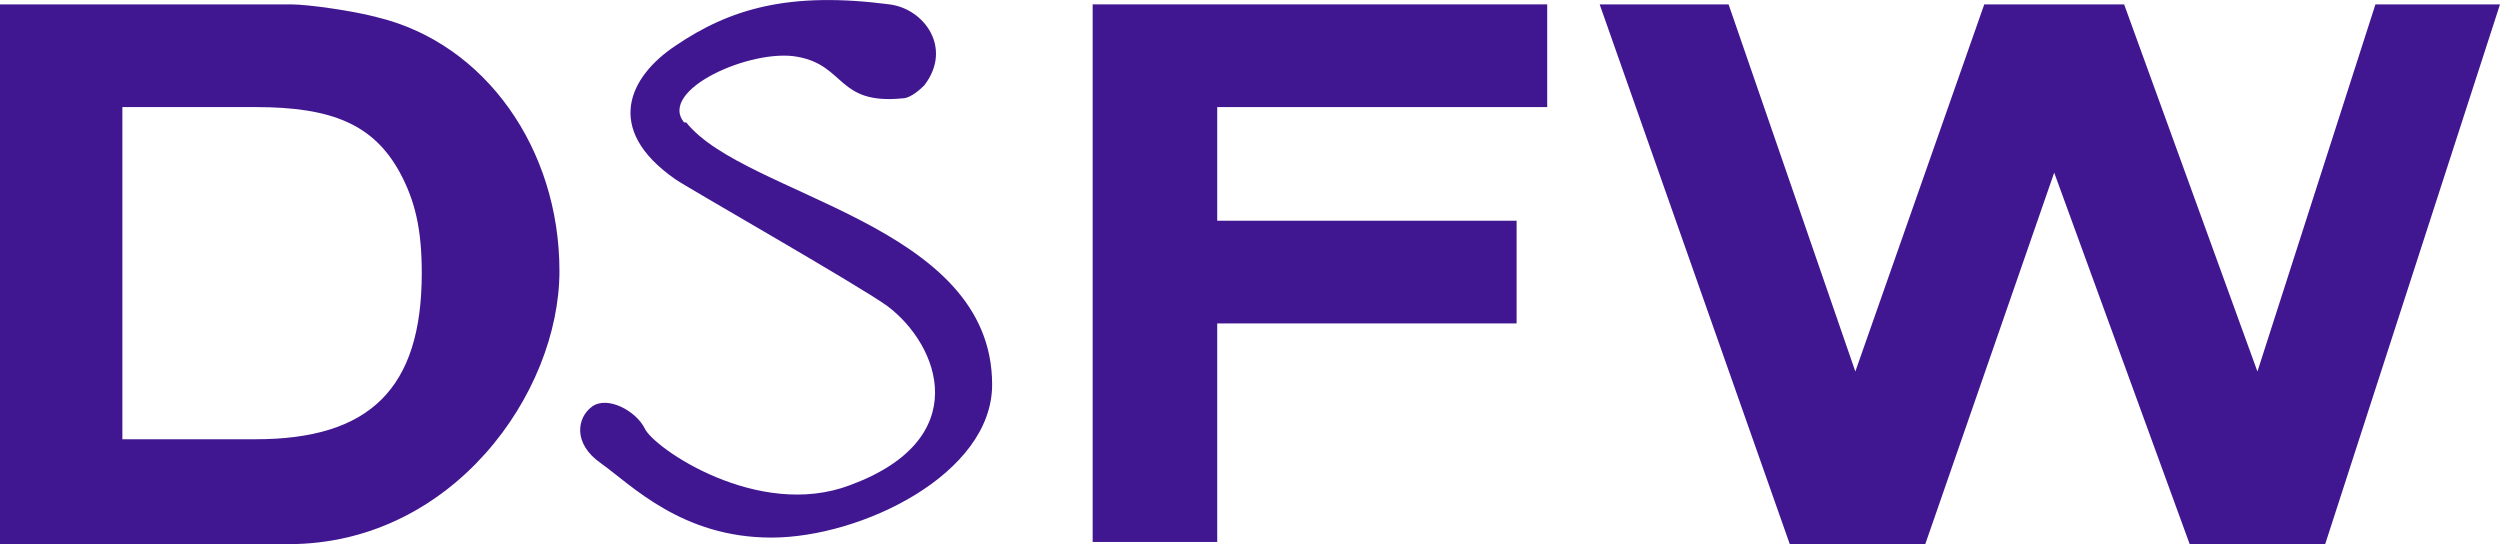 <?xml version="1.0" encoding="UTF-8"?> <svg xmlns="http://www.w3.org/2000/svg" id="Layer_1" version="1.1" viewBox="0 0 114.4 24.9"><defs><style> .st0 { fill: #411791; } </style></defs><path class="st0" d="M13.3.2c.8,0,2.9.3,4,.6,4.9,1.2,8.3,6,8.3,11.6s-4.9,12.5-12.4,12.5H0V.2h13.3ZM19.3,12.5c0-2-.3-3.3-1-4.6-1.2-2.2-3.1-3-6.6-3h-6.1v15.2h6.1c5.2,0,7.6-2.3,7.6-7.6Z"></path><path class="st0" d="M70.8.2v4.7h-15.1v5.2h13.7v4.7h-13.7v10h-5.7V.2h20.8Z"></path><path class="st0" d="M84.9,17L90.8.2h6.4l6.1,16.8L108.7.2h5.7l-8,24.7h-6.2l-6.2-17-5.9,17h-6.2L73.2.2h5.9l5.8,16.8h0Z"></path><path class="st0" d="M31.3,5.6c-1.2-1.5,3.1-3.4,5.2-3,2.2.4,1.8,2.2,4.8,1.9.4,0,.9-.5,1-.6,1.3-1.7,0-3.5-1.6-3.7-4.6-.6-7.3.2-9.8,1.9-2.1,1.4-3.3,3.8,0,6.1.4.3,8.3,4.8,9.7,5.8,2.4,1.8,4,6.1-1.7,8.2-4.2,1.6-9-1.7-9.4-2.6-.4-.8-1.7-1.5-2.4-1-.7.5-.9,1.7.4,2.6,1.4,1,3.7,3.4,7.8,3.4s10.1-2.9,10.1-7c0-7.4-11.3-8.6-14-12h0Z"></path></svg> 